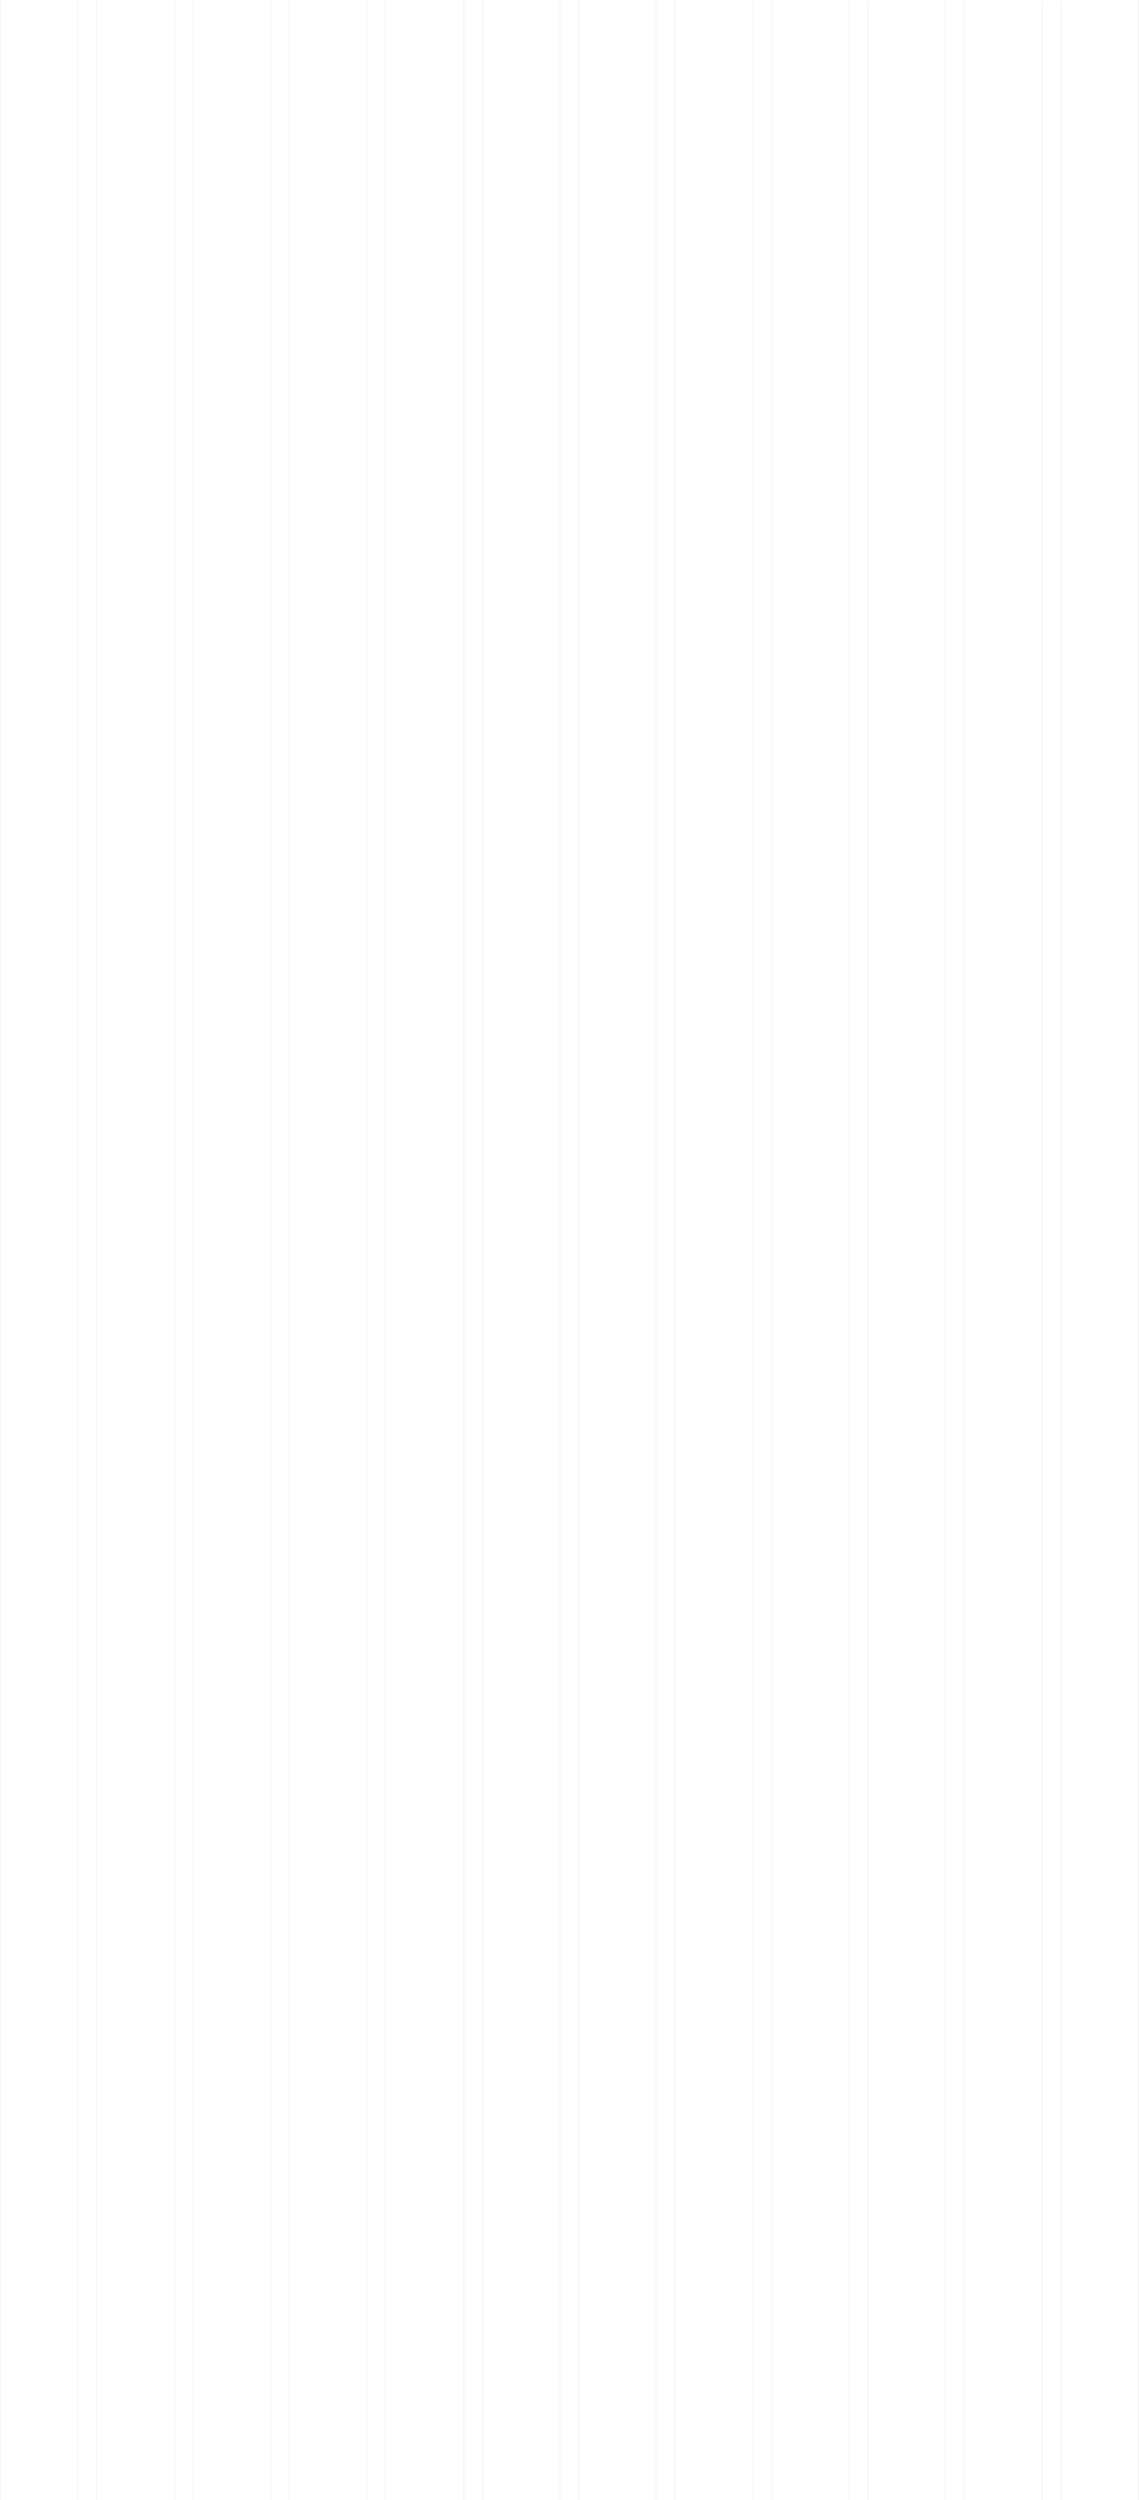 <?xml version="1.0" encoding="UTF-8"?> <svg xmlns="http://www.w3.org/2000/svg" width="1221" height="2679" viewBox="0 0 1221 2679" fill="none"><line x1="83.25" y1="0.473" x2="83.25" y2="2679" stroke="#262626" stroke-opacity="0.1" stroke-width="0.5"></line><line x1="0.25" y1="1.32196e-07" x2="0.25" y2="2678.53" stroke="#262626" stroke-opacity="0.1" stroke-width="0.5"></line><line x1="187.25" y1="0.473" x2="187.25" y2="2679" stroke="#262626" stroke-opacity="0.1" stroke-width="0.5"></line><line x1="290.25" y1="0.473" x2="290.25" y2="2679" stroke="#262626" stroke-opacity="0.1" stroke-width="0.5"></line><line x1="393.25" y1="0.473" x2="393.25" y2="2679" stroke="#262626" stroke-opacity="0.1" stroke-width="0.5"></line><line x1="497.25" y1="0.473" x2="497.25" y2="2679" stroke="#262626" stroke-opacity="0.1" stroke-width="0.5"></line><line x1="600.25" y1="0.473" x2="600.25" y2="2679" stroke="#262626" stroke-opacity="0.1" stroke-width="0.5"></line><line x1="703.25" y1="0.473" x2="703.25" y2="2679" stroke="#262626" stroke-opacity="0.1" stroke-width="0.5"></line><line x1="807.25" y1="0.473" x2="807.25" y2="2679" stroke="#262626" stroke-opacity="0.1" stroke-width="0.5"></line><line x1="910.25" y1="0.473" x2="910.25" y2="2679" stroke="#262626" stroke-opacity="0.1" stroke-width="0.5"></line><line x1="1013.25" y1="0.473" x2="1013.25" y2="2679" stroke="#262626" stroke-opacity="0.1" stroke-width="0.5"></line><line x1="1117.25" y1="0.473" x2="1117.25" y2="2679" stroke="#262626" stroke-opacity="0.1" stroke-width="0.5"></line><line x1="103.25" y1="0.473" x2="103.25" y2="2679" stroke="#262626" stroke-opacity="0.1" stroke-width="0.5"></line><line x1="207.25" y1="0.473" x2="207.25" y2="2679" stroke="#262626" stroke-opacity="0.1" stroke-width="0.5"></line><line x1="310.25" y1="0.473" x2="310.25" y2="2679" stroke="#262626" stroke-opacity="0.1" stroke-width="0.5"></line><line x1="413.25" y1="0.473" x2="413.25" y2="2679" stroke="#262626" stroke-opacity="0.1" stroke-width="0.5"></line><line x1="517.25" y1="0.473" x2="517.25" y2="2679" stroke="#262626" stroke-opacity="0.1" stroke-width="0.5"></line><line x1="620.25" y1="0.473" x2="620.25" y2="2679" stroke="#262626" stroke-opacity="0.1" stroke-width="0.5"></line><line x1="723.25" y1="0.473" x2="723.25" y2="2679" stroke="#262626" stroke-opacity="0.1" stroke-width="0.5"></line><line x1="827.25" y1="0.473" x2="827.25" y2="2679" stroke="#262626" stroke-opacity="0.1" stroke-width="0.5"></line><line x1="930.25" y1="0.473" x2="930.25" y2="2679" stroke="#262626" stroke-opacity="0.1" stroke-width="0.5"></line><line x1="1033.25" y1="0.473" x2="1033.25" y2="2679" stroke="#262626" stroke-opacity="0.1" stroke-width="0.5"></line><line x1="1137.25" y1="0.473" x2="1137.25" y2="2679" stroke="#262626" stroke-opacity="0.1" stroke-width="0.5"></line><line x1="1220.25" y1="0.473" x2="1220.25" y2="2679" stroke="#262626" stroke-opacity="0.1" stroke-width="0.5"></line></svg> 